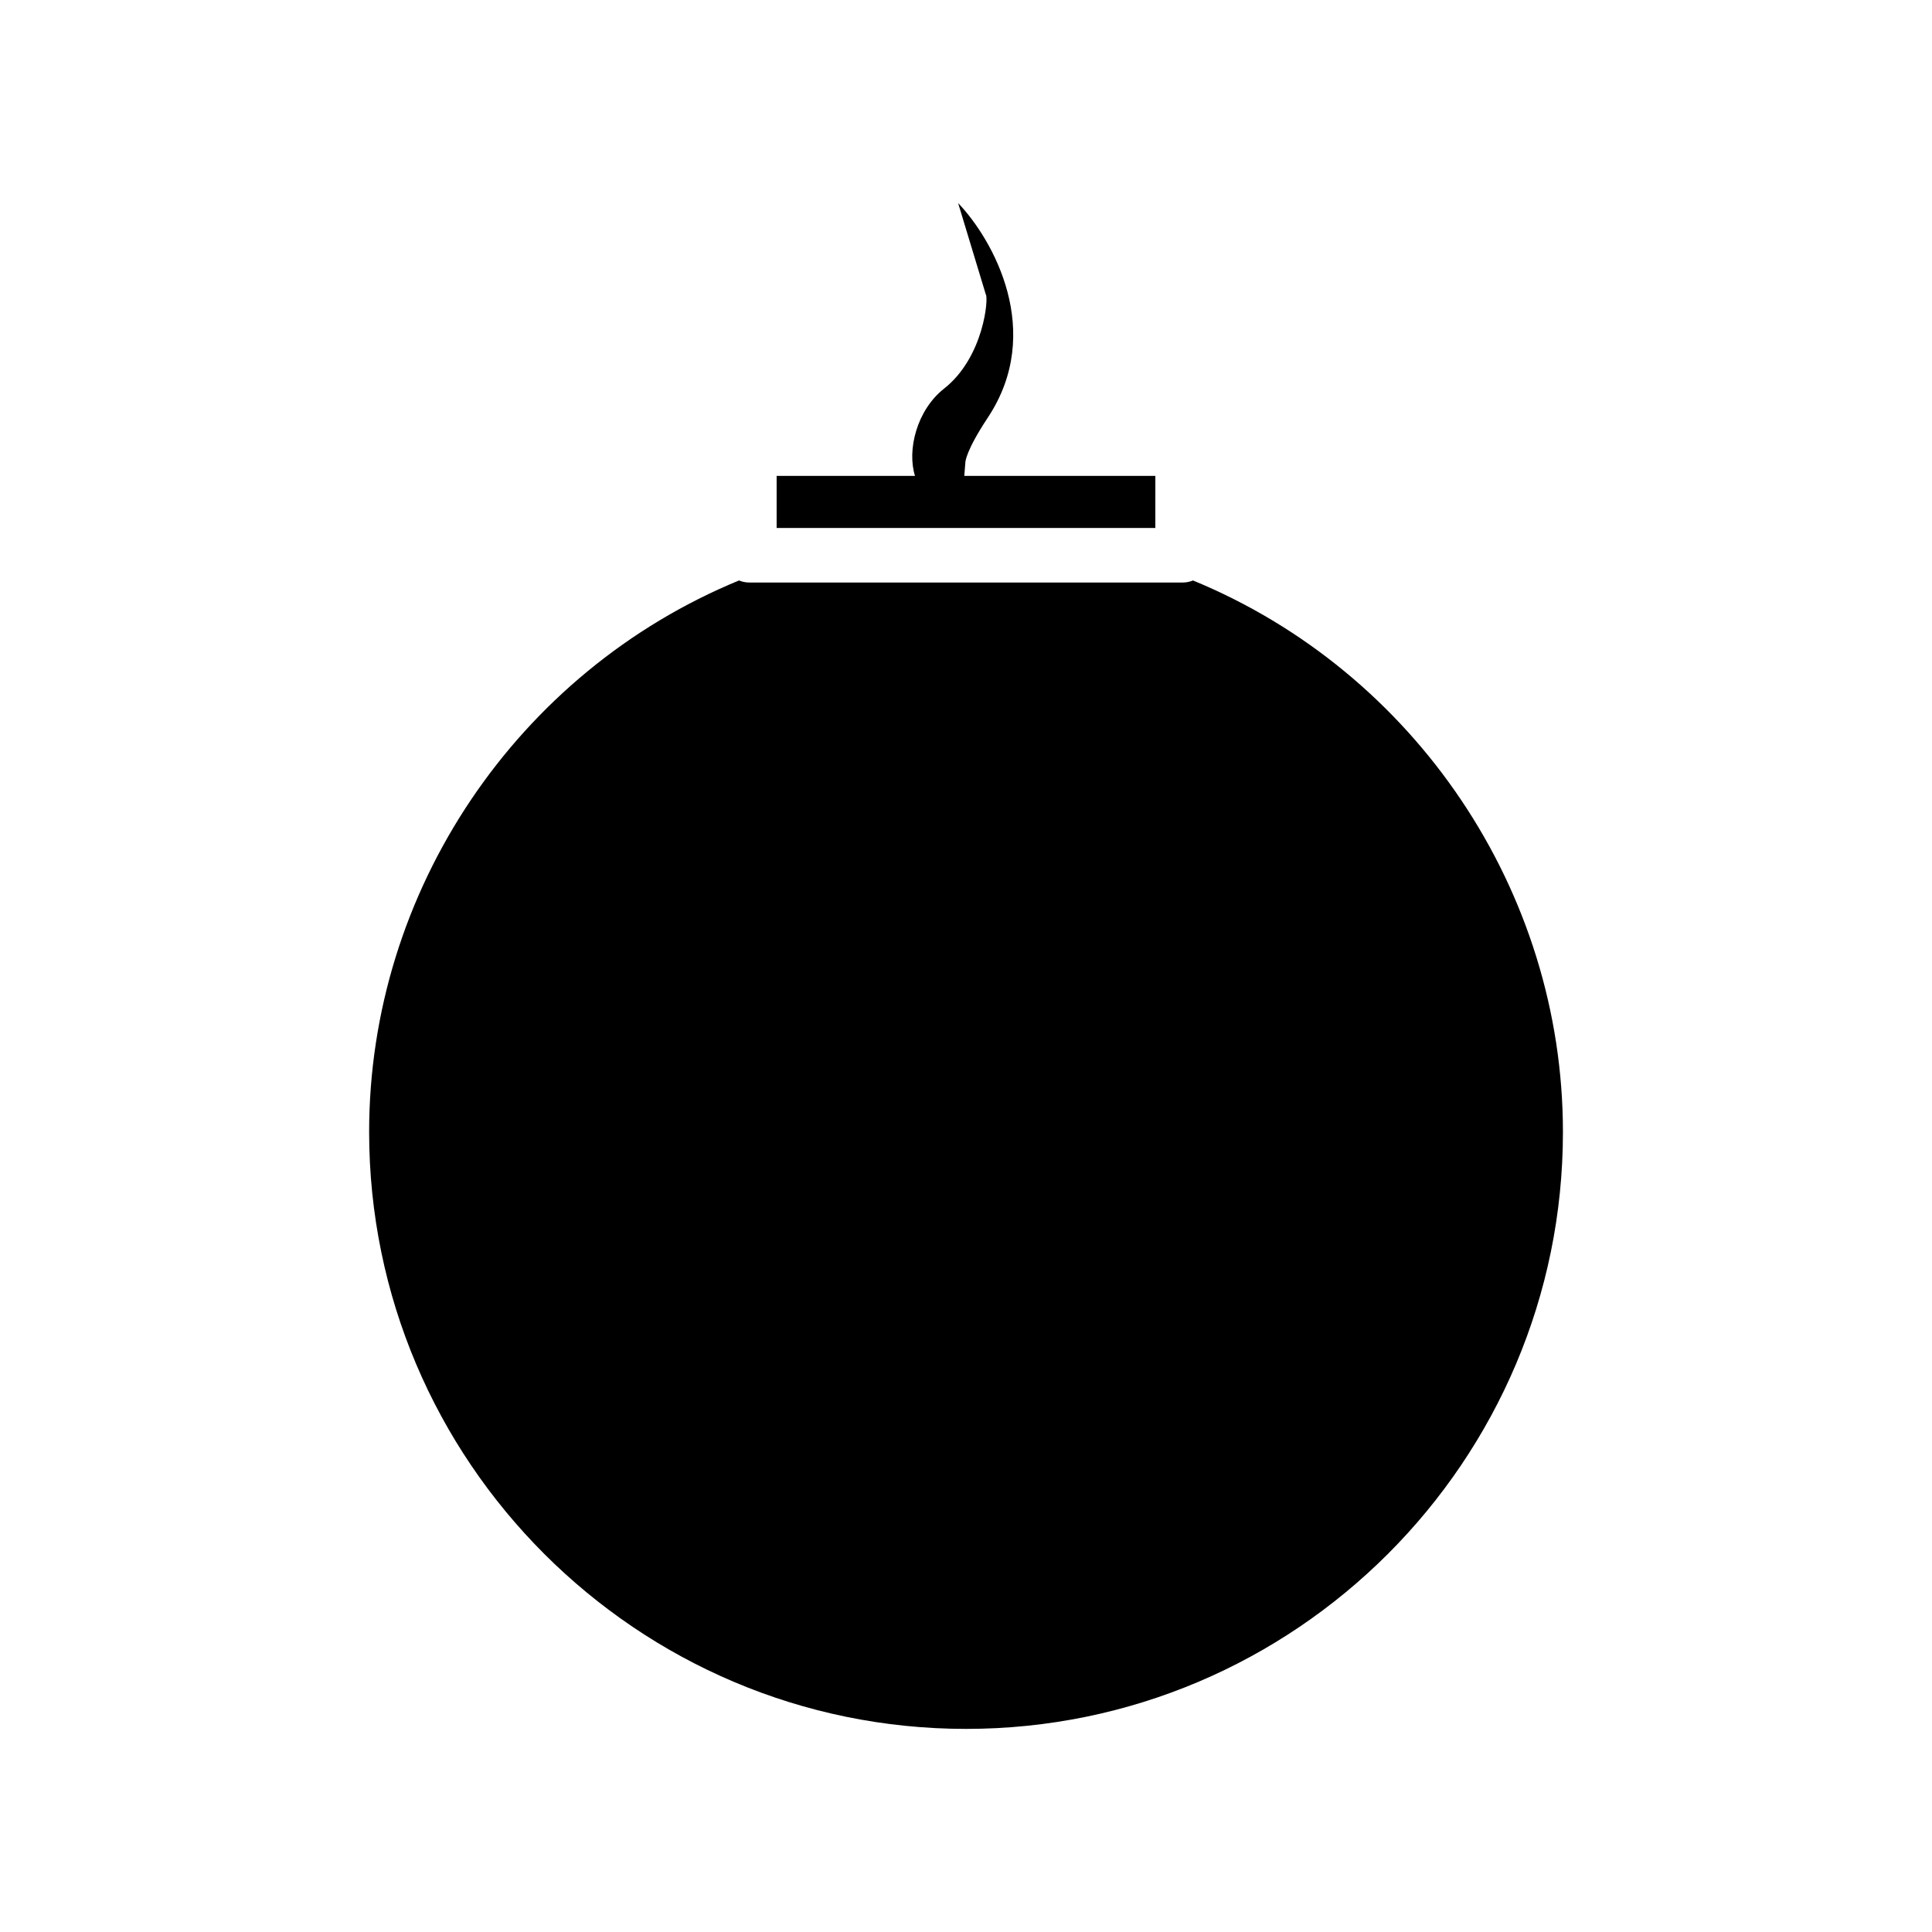 <?xml version="1.0" encoding="UTF-8"?>
<!-- Uploaded to: ICON Repo, www.svgrepo.com, Generator: ICON Repo Mixer Tools -->
<svg fill="#000000" width="800px" height="800px" version="1.1" viewBox="144 144 512 512" xmlns="http://www.w3.org/2000/svg">
 <g>
  <path d="m460.15 297.83c-0.824 0.352-1.773 0.547-2.762 0.547l-114.8-0.004c-0.965 0-1.898-0.188-2.738-0.547-58.867 24.246-98.027 82.273-98.027 146.13 0 87.25 70.973 158.22 158.2 158.22 87.234 0 158.2-70.973 158.17-158.22-0.012-63.844-39.176-121.89-98.043-146.13z"/>
  <path d="m450.18 270.12h-50.633l0.285-3.586c0-0.109 0.082-3.008 5.957-11.875 15.062-22.73 1.434-47.113-7.879-56.848l7.332 24.191c0.781 0.812-0.438 16.621-11.043 24.977-7.332 5.777-9.844 16.395-7.715 23.133h-36.668v13.801h100.36z"/>
 </g>
</svg>